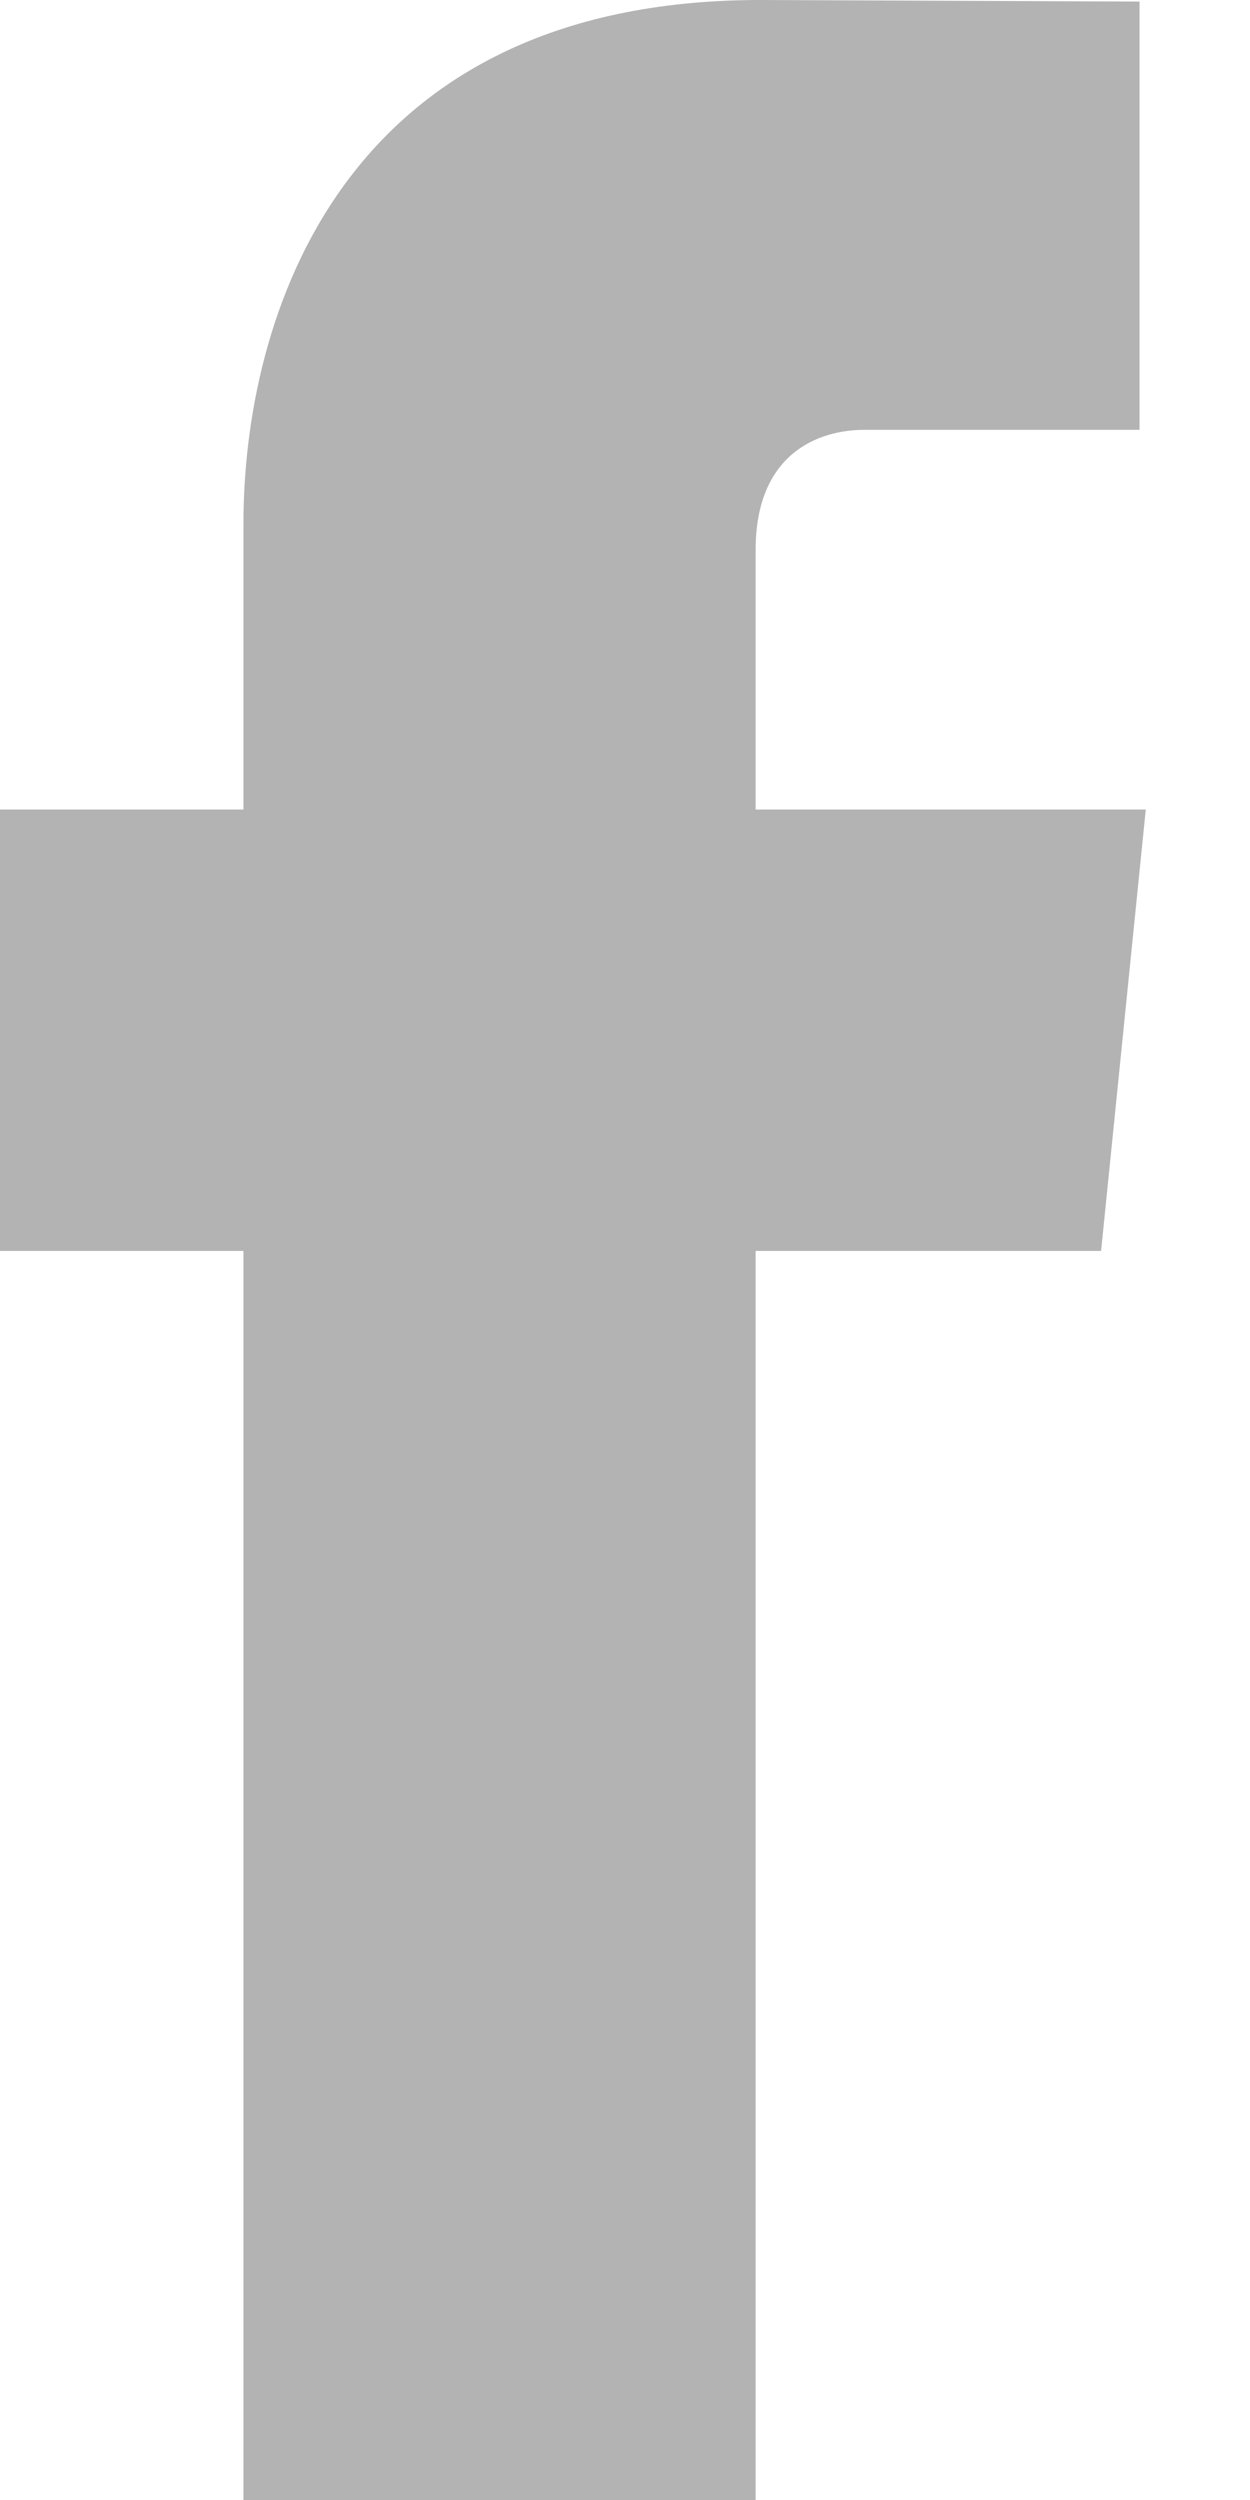 <svg width="8" height="16" viewBox="0 0 8 16" fill="none" xmlns="http://www.w3.org/2000/svg">
<path d="M7.333 5.181H4.836V3.52C4.836 2.897 5.244 2.751 5.531 2.751C5.817 2.751 7.293 2.751 7.293 2.751V0.01L4.866 0C2.171 0 1.558 2.045 1.558 3.353V5.181H0V8.006H1.558C1.558 11.632 1.558 16 1.558 16H4.836C4.836 16 4.836 11.588 4.836 8.006H7.047L7.333 5.181Z" fill="#B3B3B3"/>
</svg>
